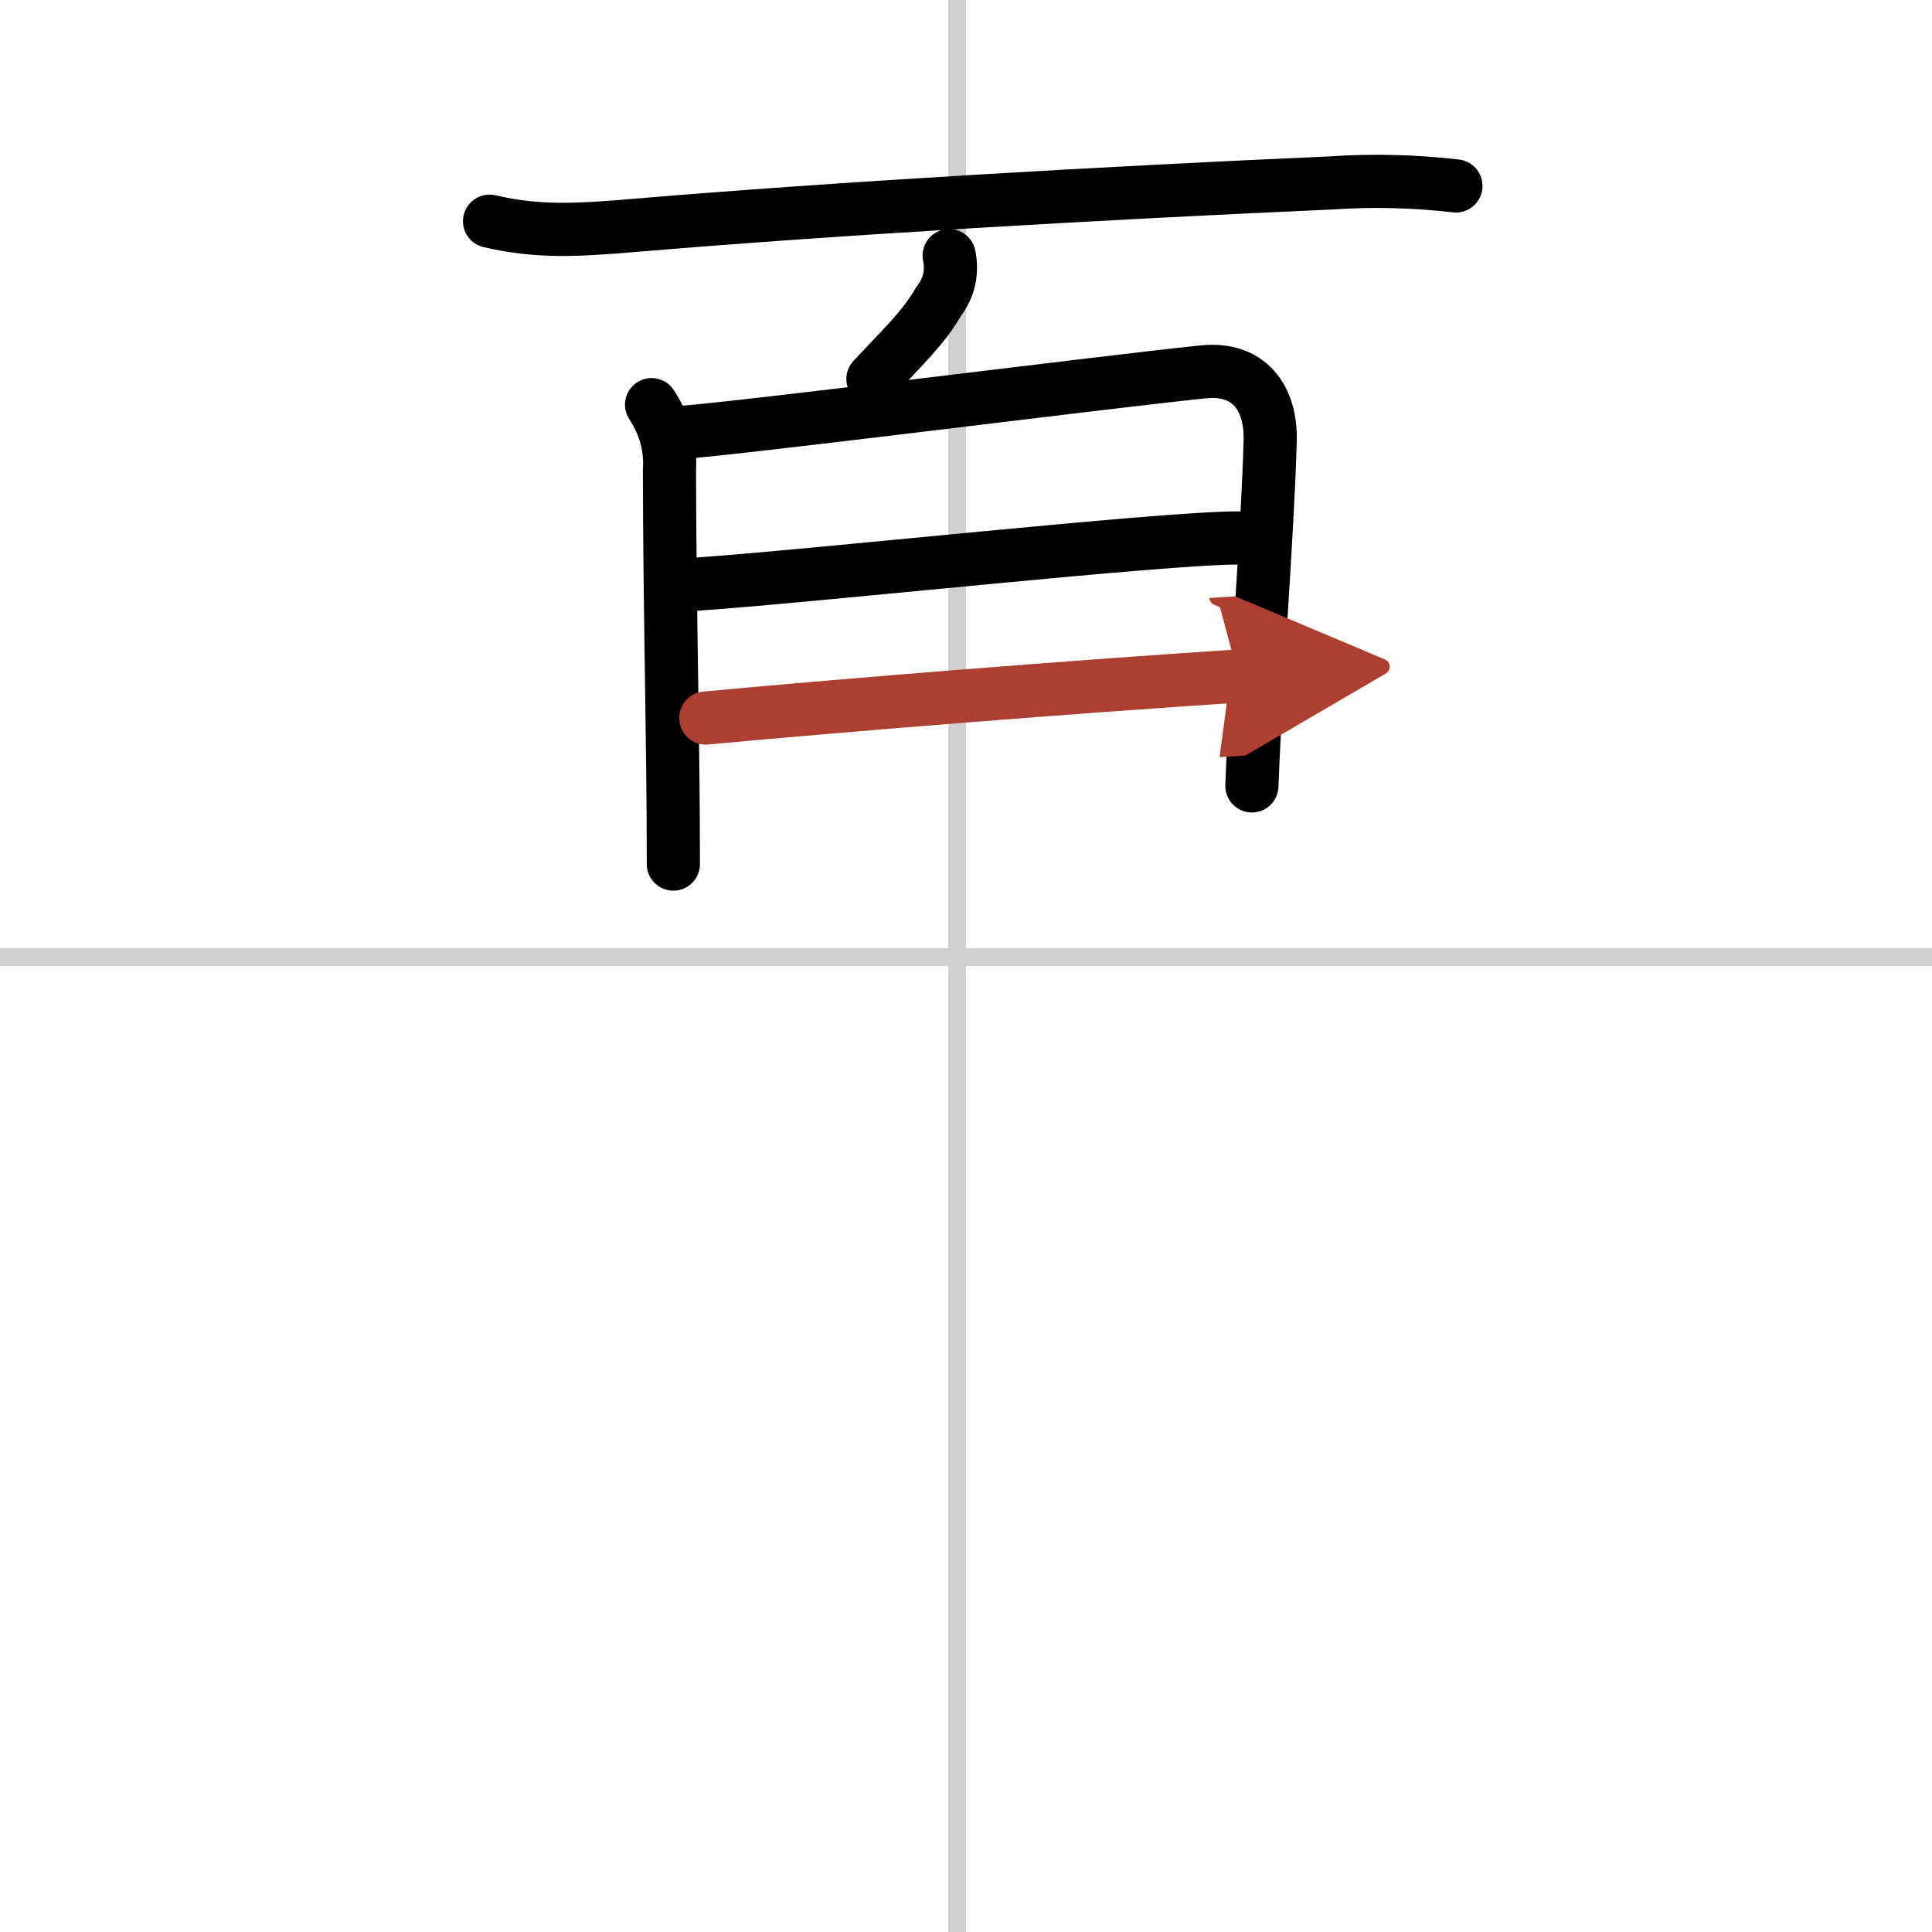 <svg width="400" height="400" viewBox="0 0 109 109" xmlns="http://www.w3.org/2000/svg"><defs><marker id="a" markerWidth="4" orient="auto" refX="1" refY="5" viewBox="0 0 10 10"><polyline points="0 0 10 5 0 10 1 5" fill="#ad3f31" stroke="#ad3f31"/></marker></defs><g fill="none" stroke="#000" stroke-linecap="round" stroke-linejoin="round" stroke-width="3"><rect width="100%" height="100%" fill="#fff" stroke="#fff"/><line x1="54" x2="54" y2="109" stroke="#d0d0d0" stroke-width="1"/><line x2="109" y1="54" y2="54" stroke="#d0d0d0" stroke-width="1"/><path d="m27.62 12.48c2.76 0.64 4.92 0.51 8.25 0.23 11.38-0.96 26.33-1.82 39.25-2.39 2.34-0.16 4.68-0.1 7.02 0.17"/><path d="m53.55 14.42c0.2 0.96-0.02 1.84-0.59 2.58-0.84 1.47-1.96 2.51-3.71 4.38"/><path d="m36.76 22.83c0.75 1.15 1.09 2.37 1.01 3.67 0.01 7.99 0.22 15.22 0.22 22.25"/><path d="m38.07 24.42c2.56-0.1 23.71-2.81 29.81-3.44 2.58-0.27 3.85 1.46 3.78 3.9-0.13 5-0.79 13.03-1.03 19.46"/><path d="m39.25 32.96c6.75-0.46 26.25-2.61 30.6-2.61"/><path d="m39.82 40.51c8.18-0.76 20.68-1.76 30.05-2.37" marker-end="url(#a)" stroke="#ad3f31"/></g></svg>
